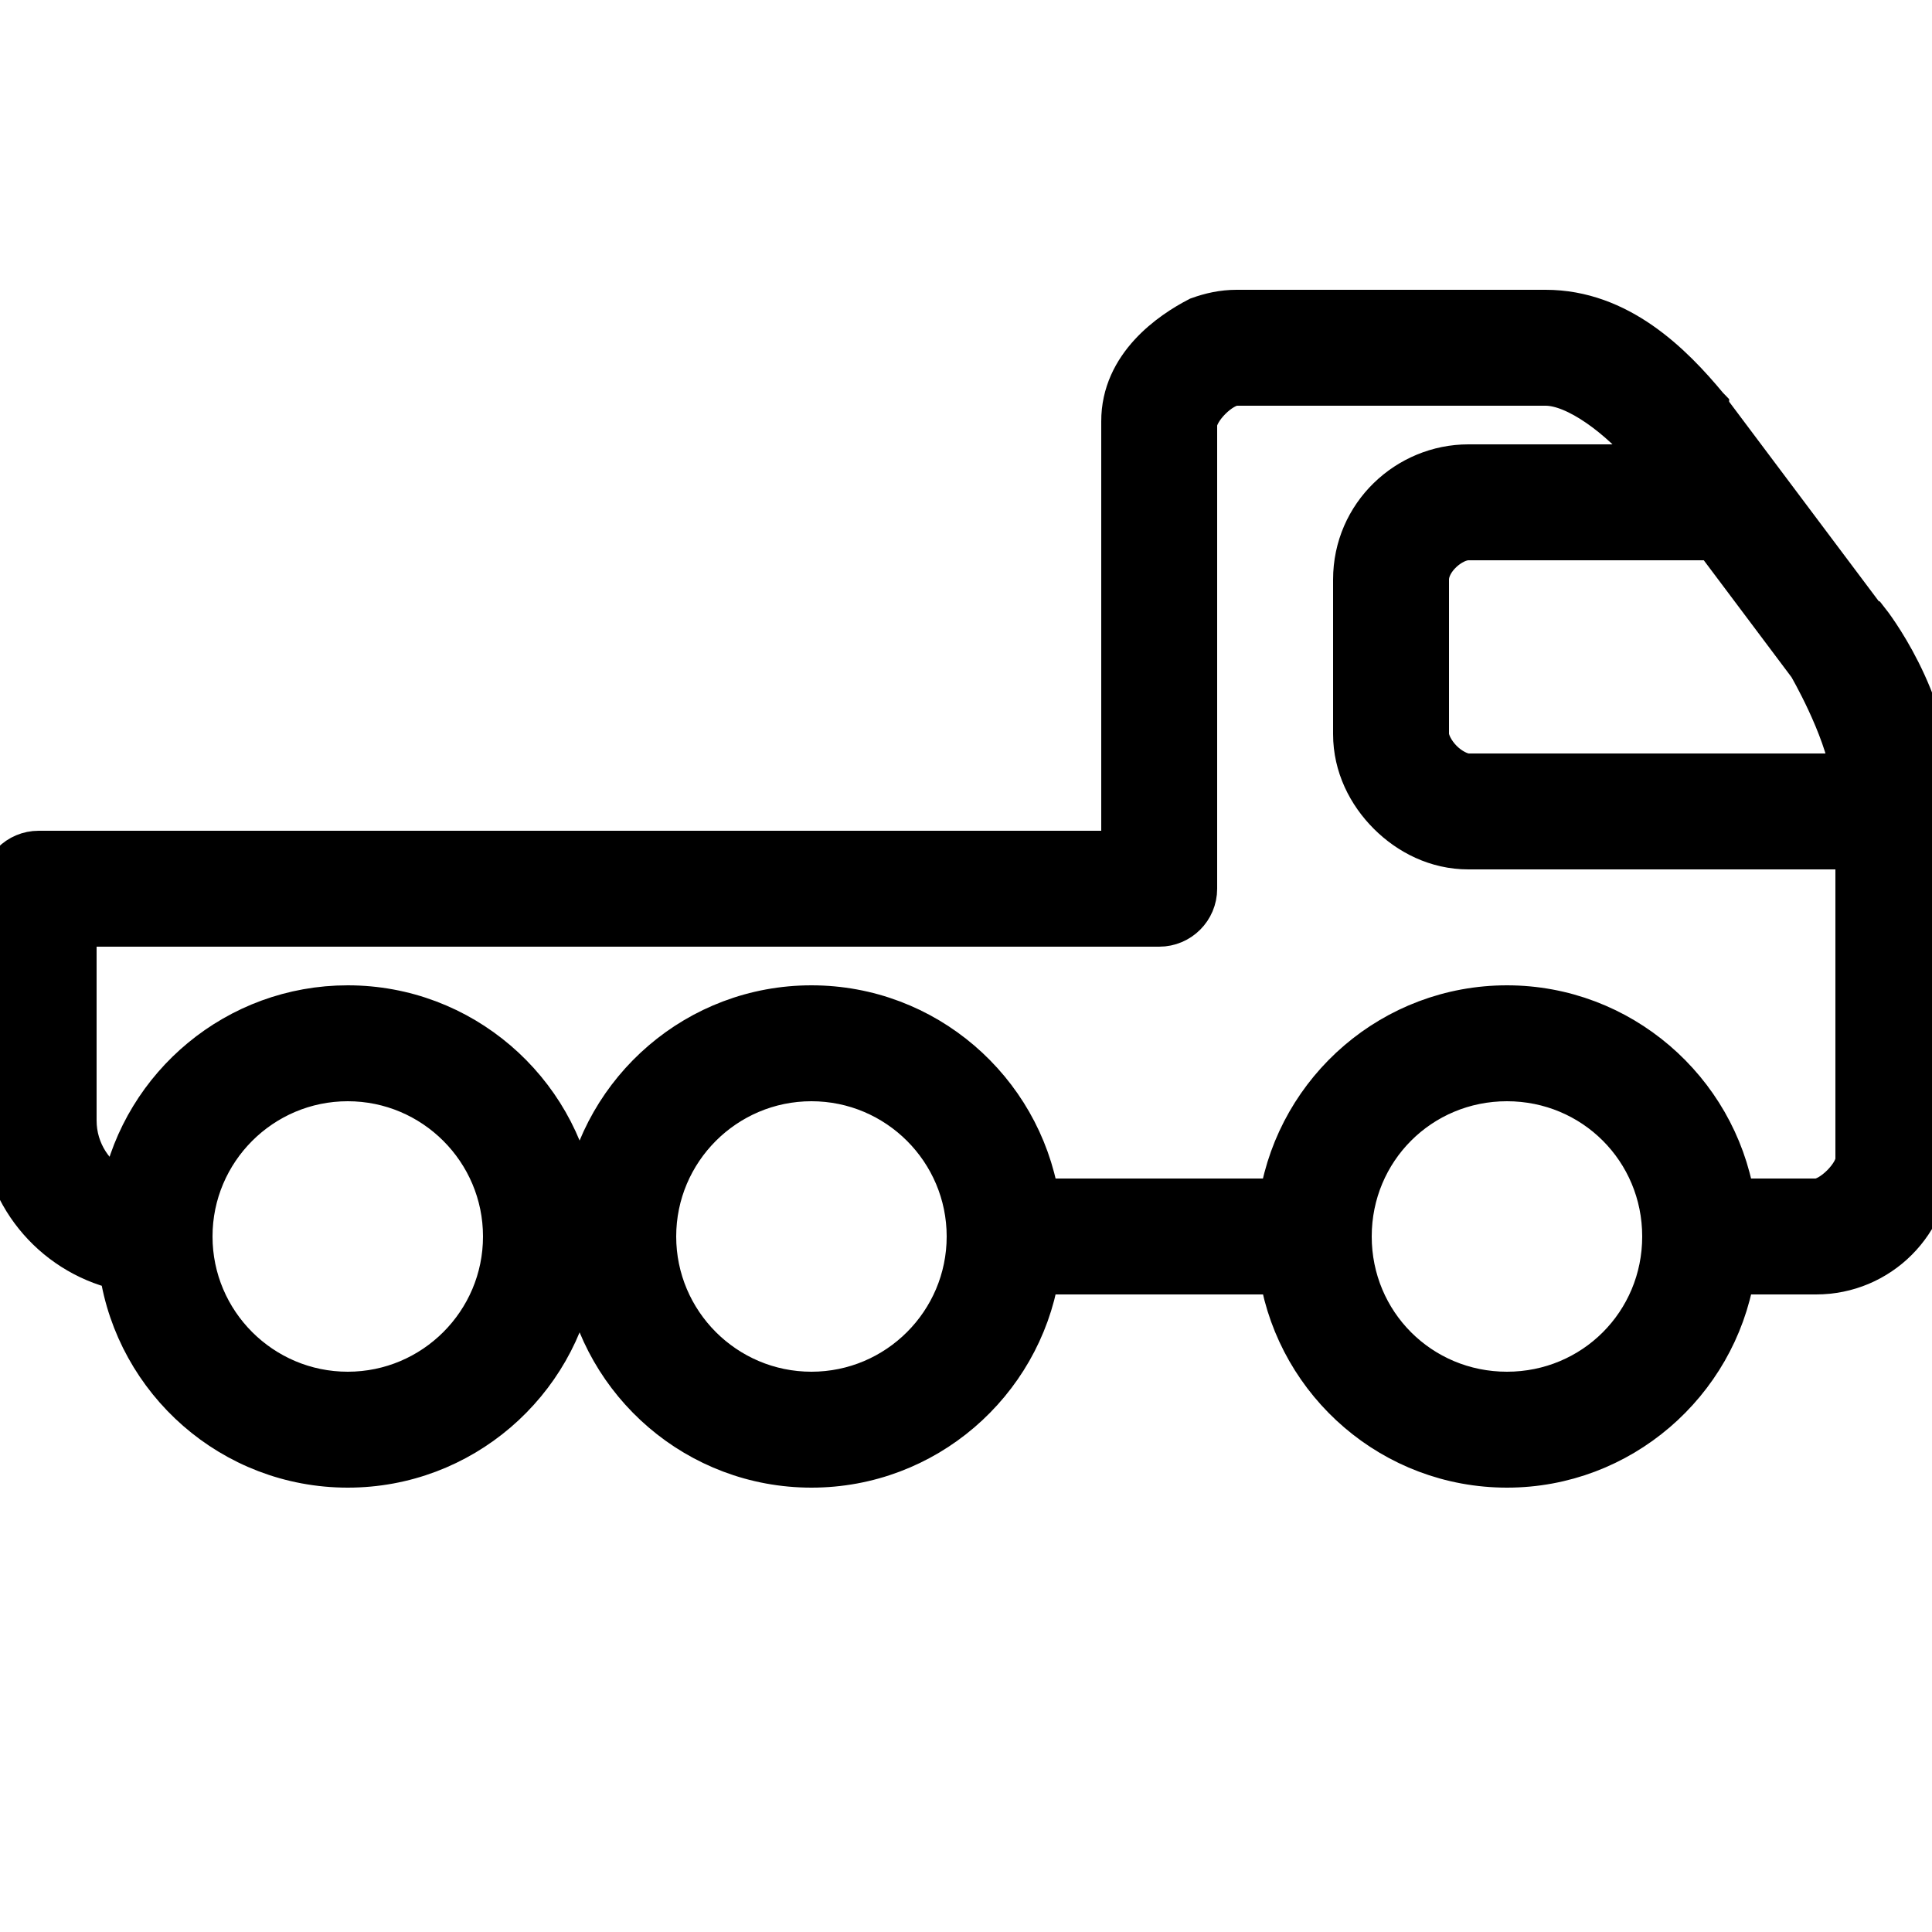<!DOCTYPE svg PUBLIC "-//W3C//DTD SVG 1.1//EN" "http://www.w3.org/Graphics/SVG/1.1/DTD/svg11.dtd">
<!-- Uploaded to: SVG Repo, www.svgrepo.com, Transformed by: SVG Repo Mixer Tools -->
<svg fill="#000000" width="800px" height="800px" viewBox="0 0 50 50" xmlns="http://www.w3.org/2000/svg" xmlns:xlink="http://www.w3.org/1999/xlink" stroke="#000000" stroke-width="1">
<g id="SVGRepo_bgCarrier" stroke-width="0"/>
<g id="SVGRepo_tracerCarrier" stroke-linecap="round" stroke-linejoin="round"/>
<g id="SVGRepo_iconCarrier">
<path d="M48.406,16.063h-0.031l-4.125-5.5v-0.031L44.219,10.5C43.297,9.387,41.914,8,40,8h-8c-0.355,0-0.684,0.074-1,0.188c-0.727,0.375-2.004,1.245-2,2.719V22H1c-0.552,0-1,0.448-1,1v6c0,1.885,1.315,3.459,3.072,3.88C3.5,35.772,5.991,38,9,38c2.967,0,5.431-2.167,5.91-5h0.181c0.478,2.833,2.942,5,5.91,5s5.431-2.167,5.91-5h6.184c0.477,2.836,2.941,5,5.906,5c2.96,0,5.429-2.172,5.909-5H45h1h1c1.66,0,3-1.34,3-3v-9.625C50,18.086,48.406,16.063,48.406,16.063z M44.344,14l2.438,3.25c0,0,0.906,1.551,1.094,2.75H38c-0.168,0-0.438-0.125-0.656-0.344S37,19.168,37,19v-4c0-0.504,0.594-1,1-1H44.344z M9,36c-2.206,0-4-1.794-4-4s1.794-4,4-4s4,1.794,4,4S11.206,36,9,36z M21,36c-2.206,0-4-1.794-4-4s1.794-4,4-4s4,1.794,4,4S23.206,36,21,36z M39,36c-2.223,0-4-1.777-4-4s1.777-4,4-4s4,1.777,4,4S41.223,36,39,36z M48,30c0,0.375-0.625,1-1,1h-1h-1h-0.091c-0.48-2.828-2.95-5-5.909-5c-2.965,0-5.43,2.164-5.906,5H33h-6.09c-0.478-2.833-2.942-5-5.91-5s-5.431,2.167-5.91,5H14.91c-0.478-2.833-2.942-5-5.91-5c-2.894,0-5.315,2.059-5.877,4.789C2.461,30.463,2,29.787,2,29v-5h28c0.552,0,1-0.448,1-1V11c0-0.375,0.625-1,1-1h8c0.785,0,1.891,0.84,2.656,1.75c0.008,0.012,0.023,0.02,0.031,0.031L42.844,12H38c-1.594,0-3,1.289-3,3v4c0,0.832,0.375,1.563,0.906,2.094S37.168,22,38,22h10V30z"/>
</g>
</svg>